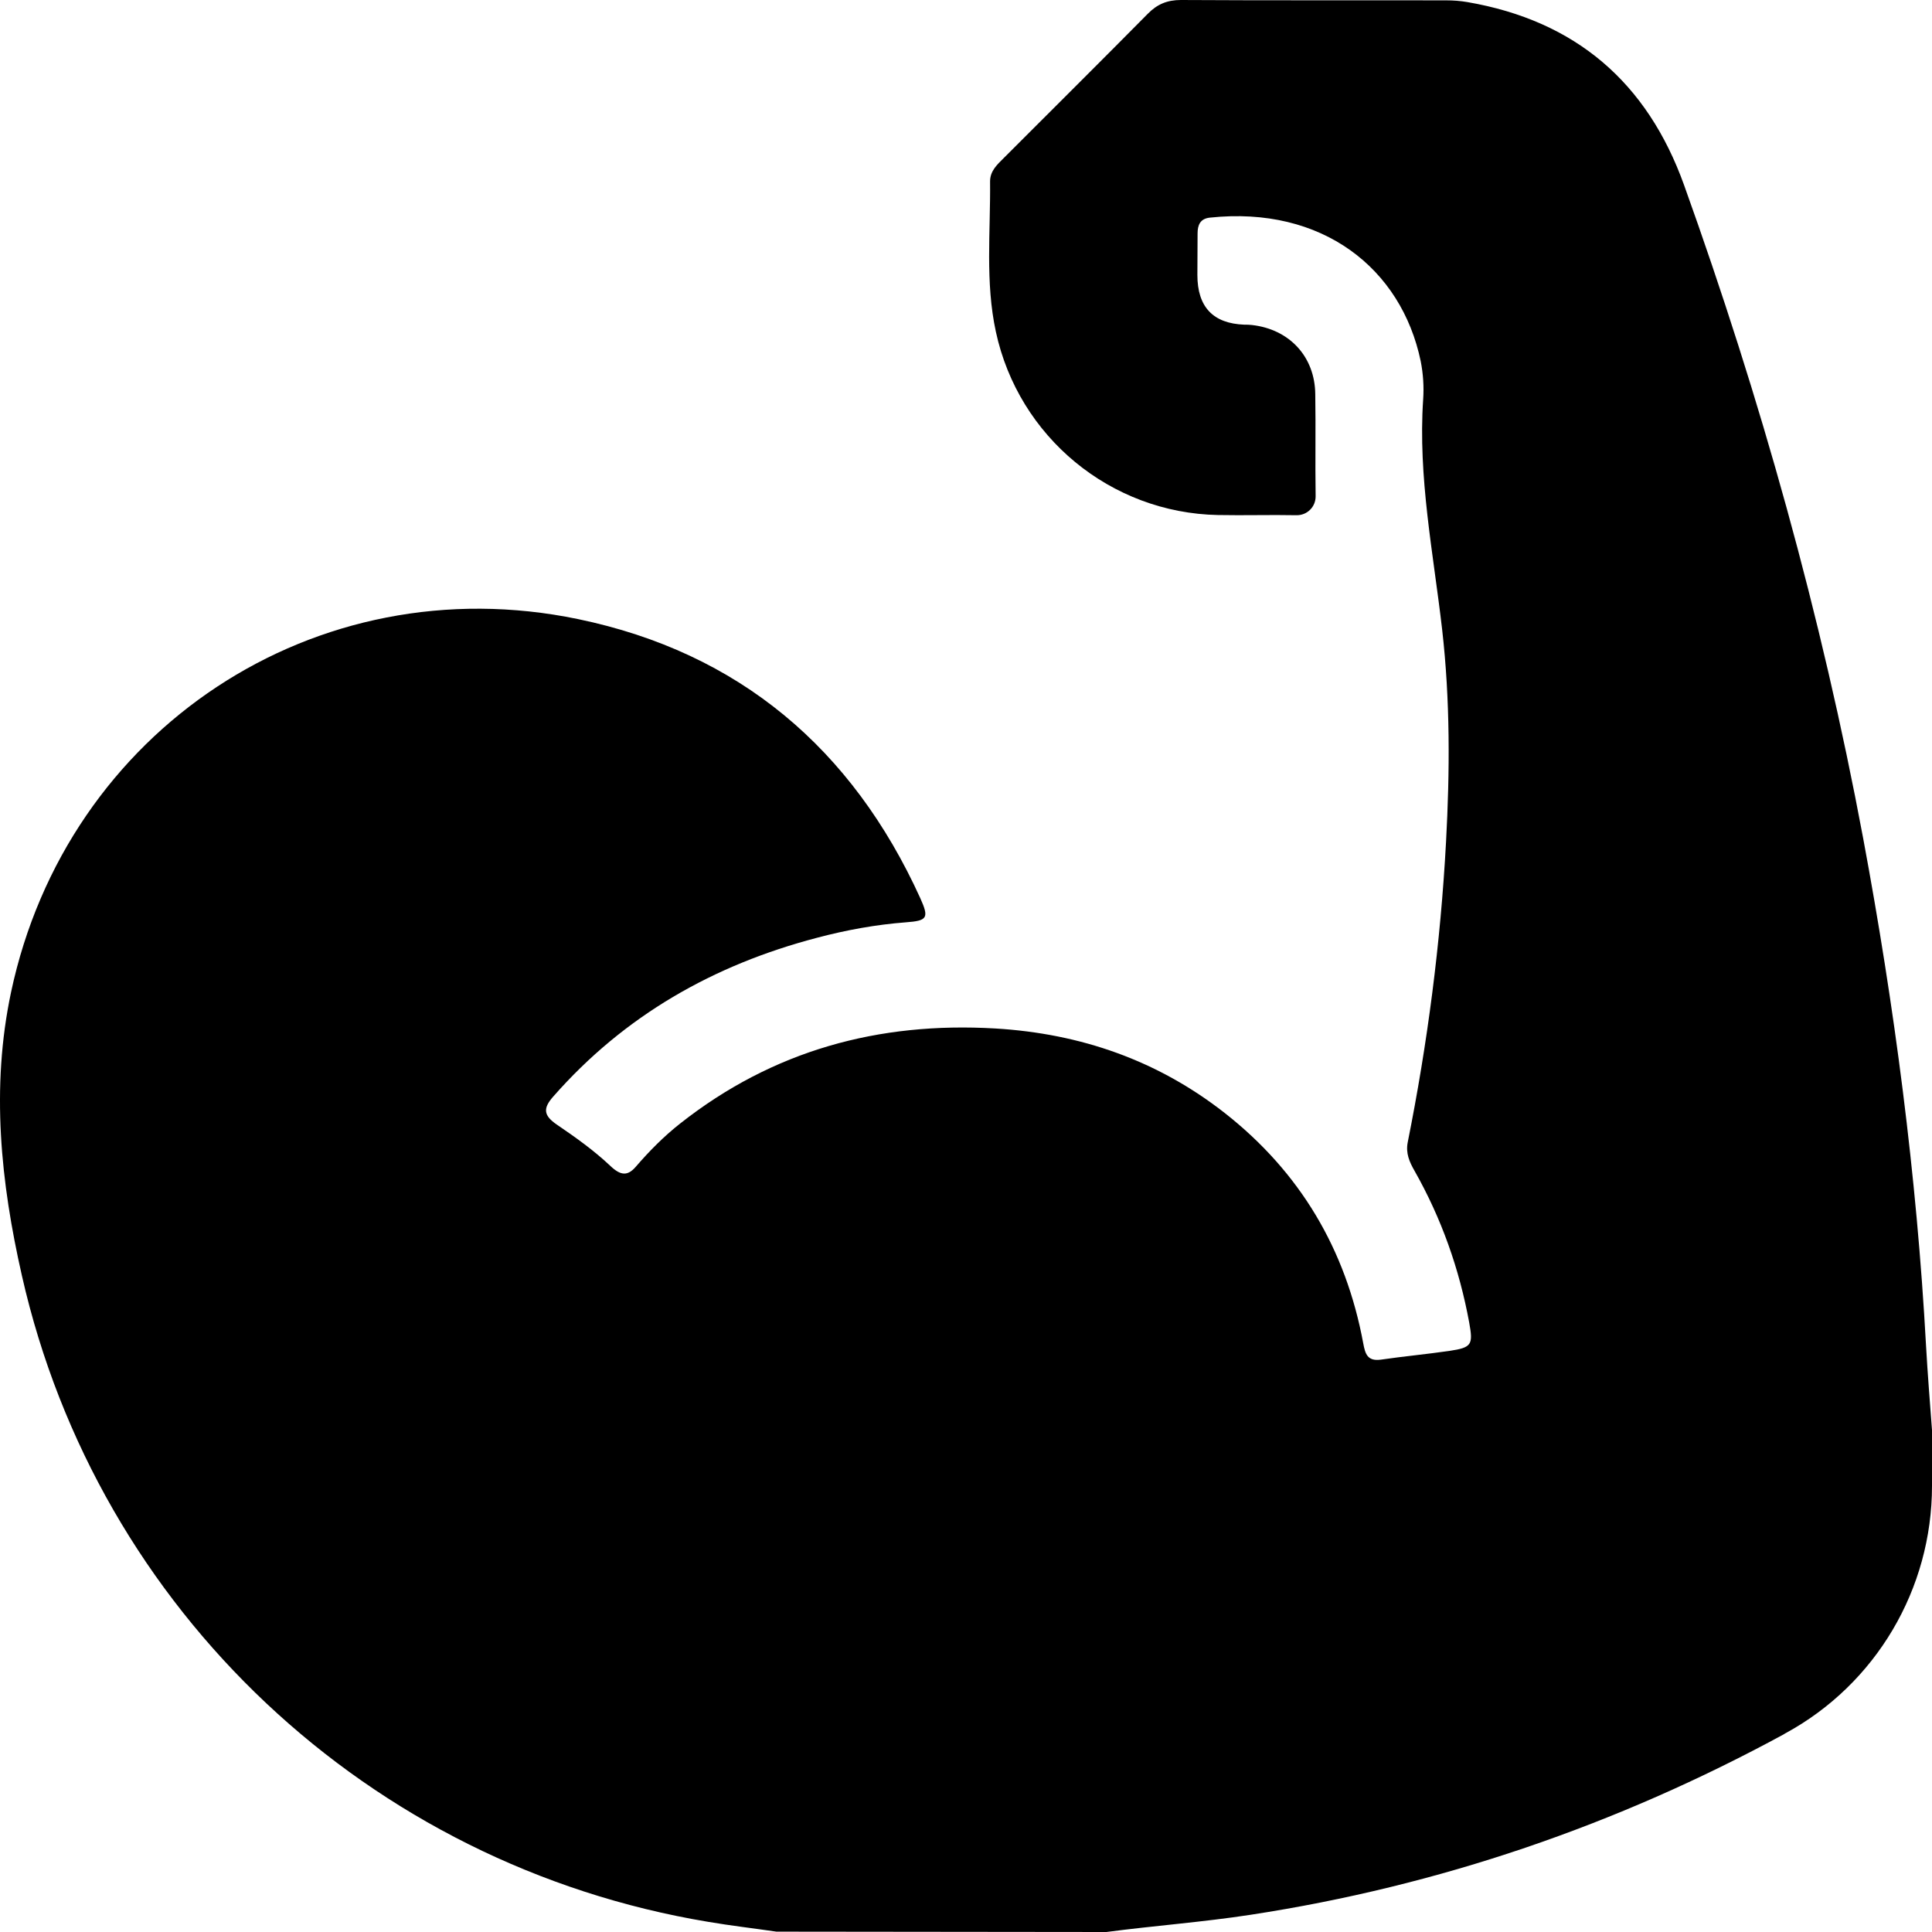 <svg xmlns="http://www.w3.org/2000/svg" width="59" height="59" viewBox="0 0 59 59" fill="none"><path d="M33.771 59L23.71 58.989C23.012 58.887 22.315 58.807 21.623 58.689C11.267 56.965 2.988 49.193 0.67 38.961C0.021 36.105 -0.28 33.217 0.337 30.302C2.038 22.288 9.631 17.242 17.652 18.906C22.567 19.926 26.028 22.862 28.105 27.431C28.378 28.037 28.319 28.118 27.665 28.166C26.747 28.236 25.84 28.402 24.95 28.638C21.794 29.465 19.069 31.011 16.896 33.486C16.584 33.84 16.584 34.06 17.014 34.35C17.582 34.736 18.14 35.134 18.64 35.606C18.951 35.901 19.165 35.923 19.418 35.628C19.831 35.15 20.276 34.699 20.775 34.307C23.603 32.079 26.828 31.199 30.396 31.408C32.998 31.564 35.348 32.38 37.403 33.99C39.7 35.794 41.1 38.151 41.631 41.023C41.69 41.339 41.755 41.575 42.163 41.522C42.865 41.42 43.568 41.355 44.271 41.253C44.947 41.151 44.99 41.065 44.867 40.389C44.566 38.752 44.019 37.206 43.198 35.756C43.042 35.483 42.925 35.22 42.989 34.887C43.595 31.859 43.992 28.805 44.159 25.718C44.277 23.549 44.287 21.386 44.041 19.228C43.772 16.888 43.3 14.574 43.461 12.196C43.488 11.804 43.461 11.412 43.386 11.031C42.796 8.197 40.381 6.281 36.947 6.646C36.652 6.678 36.572 6.871 36.572 7.129C36.572 7.553 36.566 7.972 36.566 8.396C36.566 9.373 37.044 9.879 37.999 9.915C38.074 9.915 38.154 9.915 38.23 9.925C39.378 10.054 40.156 10.892 40.166 12.04C40.183 13.076 40.161 14.113 40.177 15.149C40.183 15.476 39.92 15.739 39.592 15.734C38.793 15.718 37.993 15.744 37.194 15.728C33.916 15.664 31.104 13.345 30.412 10.13C30.084 8.616 30.251 7.075 30.235 5.54C30.235 5.218 30.455 5.024 30.659 4.82C32.123 3.355 33.594 1.895 35.048 0.424C35.337 0.129 35.643 0 36.062 0C38.761 0.016 41.465 0.005 44.164 0.011C44.384 0.011 44.599 0.027 44.813 0.064C48.113 0.633 50.302 2.512 51.429 5.653C53.763 12.159 55.625 18.794 56.897 25.595C57.852 30.721 58.533 35.885 58.818 41.098C58.866 41.956 58.936 42.815 59 43.674V45.376C59 48.527 57.288 51.431 54.52 52.934C54.504 52.945 54.487 52.95 54.477 52.961C49.369 55.736 43.944 57.594 38.192 58.474C36.727 58.699 35.252 58.807 33.787 59H33.771Z" fill="#FF6F00" style="fill:#FF6F00;fill:color(display-p3 1 0.435 0);fill-opacity:1;"></path></svg>